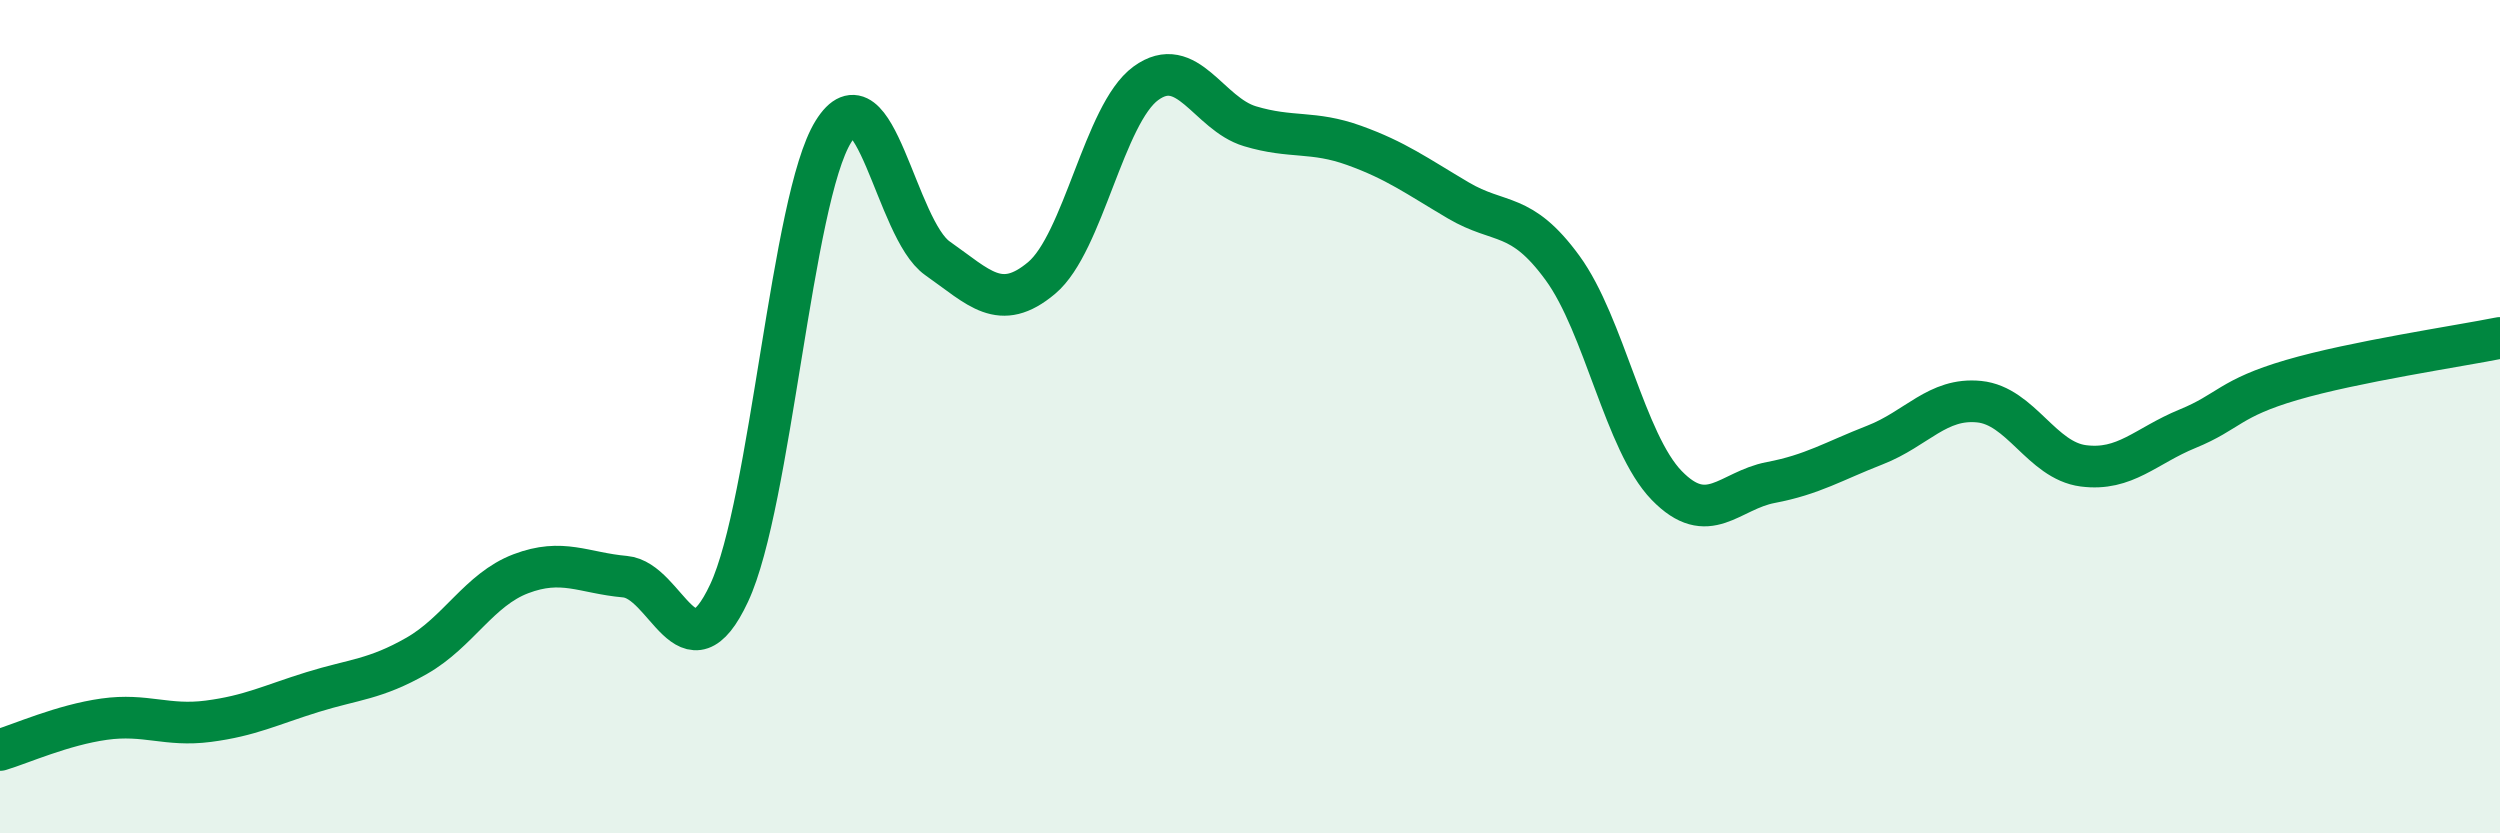 
    <svg width="60" height="20" viewBox="0 0 60 20" xmlns="http://www.w3.org/2000/svg">
      <path
        d="M 0,18 C 0.5,17.85 1.5,17.4 2.5,17.26 C 3.5,17.12 4,17.44 5,17.31 C 6,17.18 6.5,16.92 7.5,16.61 C 8.5,16.3 9,16.31 10,15.74 C 11,15.17 11.5,14.15 12.5,13.77 C 13.5,13.39 14,13.75 15,13.84 C 16,13.93 16.5,16.37 17.5,14.23 C 18.5,12.09 19,4.77 20,3.16 C 21,1.55 21.5,5.5 22.5,6.2 C 23.5,6.9 24,7.51 25,6.67 C 26,5.83 26.5,2.73 27.5,2 C 28.5,1.27 29,2.73 30,3.03 C 31,3.33 31.5,3.13 32.5,3.49 C 33.5,3.85 34,4.22 35,4.81 C 36,5.4 36.5,5.06 37.5,6.43 C 38.5,7.8 39,10.62 40,11.65 C 41,12.68 41.5,11.77 42.5,11.58 C 43.5,11.39 44,11.07 45,10.68 C 46,10.29 46.5,9.54 47.5,9.64 C 48.5,9.74 49,11.05 50,11.18 C 51,11.31 51.5,10.7 52.5,10.29 C 53.5,9.88 53.5,9.56 55,9.12 C 56.5,8.68 59,8.31 60,8.11L60 20L0 20Z"
        fill="#008740"
        opacity="0.1"
        stroke-linecap="round"
        stroke-linejoin="round"
      />
      <path
        d="M 0,18 C 0.5,17.85 1.5,17.4 2.5,17.26 C 3.5,17.12 4,17.44 5,17.31 C 6,17.18 6.5,16.92 7.5,16.61 C 8.5,16.3 9,16.31 10,15.74 C 11,15.17 11.5,14.15 12.5,13.77 C 13.5,13.39 14,13.75 15,13.84 C 16,13.93 16.5,16.37 17.5,14.23 C 18.5,12.09 19,4.77 20,3.16 C 21,1.55 21.5,5.5 22.5,6.2 C 23.5,6.9 24,7.51 25,6.67 C 26,5.83 26.5,2.73 27.5,2 C 28.5,1.27 29,2.73 30,3.03 C 31,3.33 31.5,3.13 32.5,3.49 C 33.5,3.85 34,4.22 35,4.81 C 36,5.4 36.5,5.06 37.5,6.43 C 38.5,7.8 39,10.62 40,11.65 C 41,12.68 41.5,11.77 42.5,11.58 C 43.5,11.39 44,11.07 45,10.68 C 46,10.29 46.5,9.54 47.5,9.64 C 48.5,9.74 49,11.05 50,11.18 C 51,11.31 51.5,10.7 52.5,10.29 C 53.5,9.88 53.5,9.56 55,9.12 C 56.5,8.68 59,8.31 60,8.11"
        stroke="#008740"
        stroke-width="1"
        fill="none"
        stroke-linecap="round"
        stroke-linejoin="round"
      />
    </svg>
  